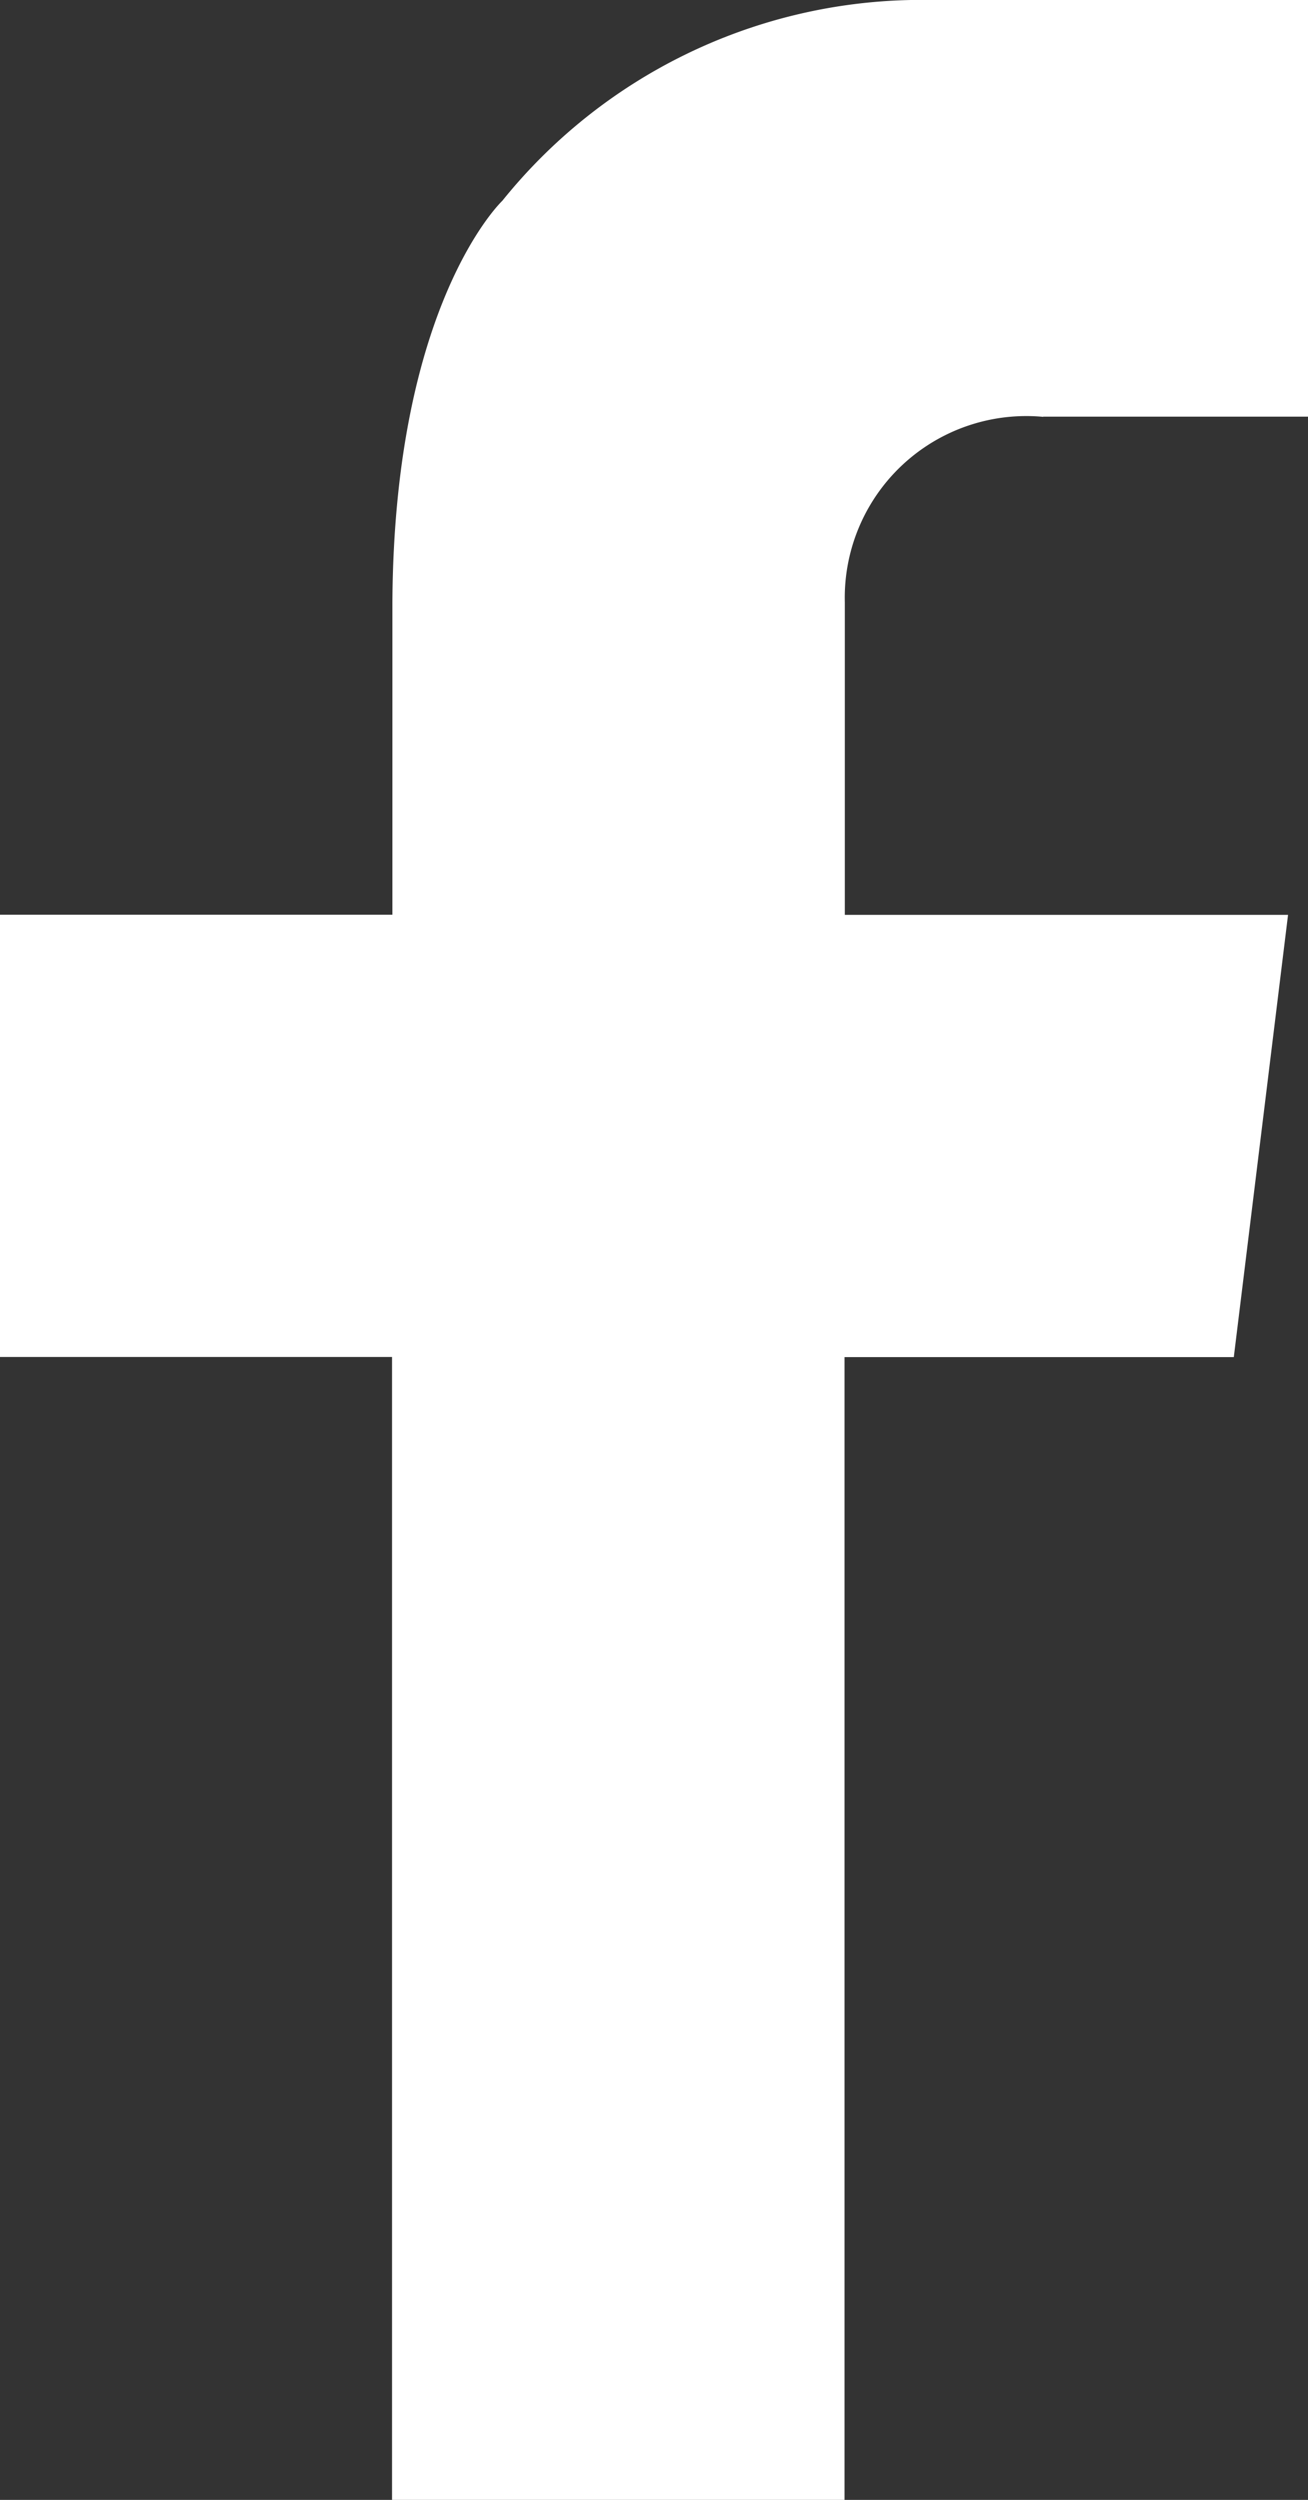 <svg id="Grupo_63" data-name="Grupo 63" xmlns="http://www.w3.org/2000/svg" xmlns:xlink="http://www.w3.org/1999/xlink" width="18.35" height="35.047" viewBox="0 0 18.35 35.047">
  <rect x="0" y="0" width="18.35" height="35.047" fill="#333333" stroke="none"/>
  <defs>
    <clipPath id="clip-path">
      <rect id="Rectángulo_186" data-name="Rectángulo 186" width="18.35" height="35.047" fill="none"/>
    </clipPath>
  </defs>
  <g id="Grupo_62" data-name="Grupo 62" clip-path="url(#clip-path)">
    <path id="Trazado_76" data-name="Trazado 76" d="M14.634,5.841H18.35V0H12.781A7.549,7.549,0,0,0,7.048,2.814s-1.52,1.433-1.543,5.63h0v4.38H0v6.2H5.5V35.047h6.348V19.026h5.461l.761-6.2H11.852V8.444h0a2.547,2.547,0,0,1,2.784-2.6" transform="translate(0 0)" fill="#fff"/>
  </g>
</svg>
